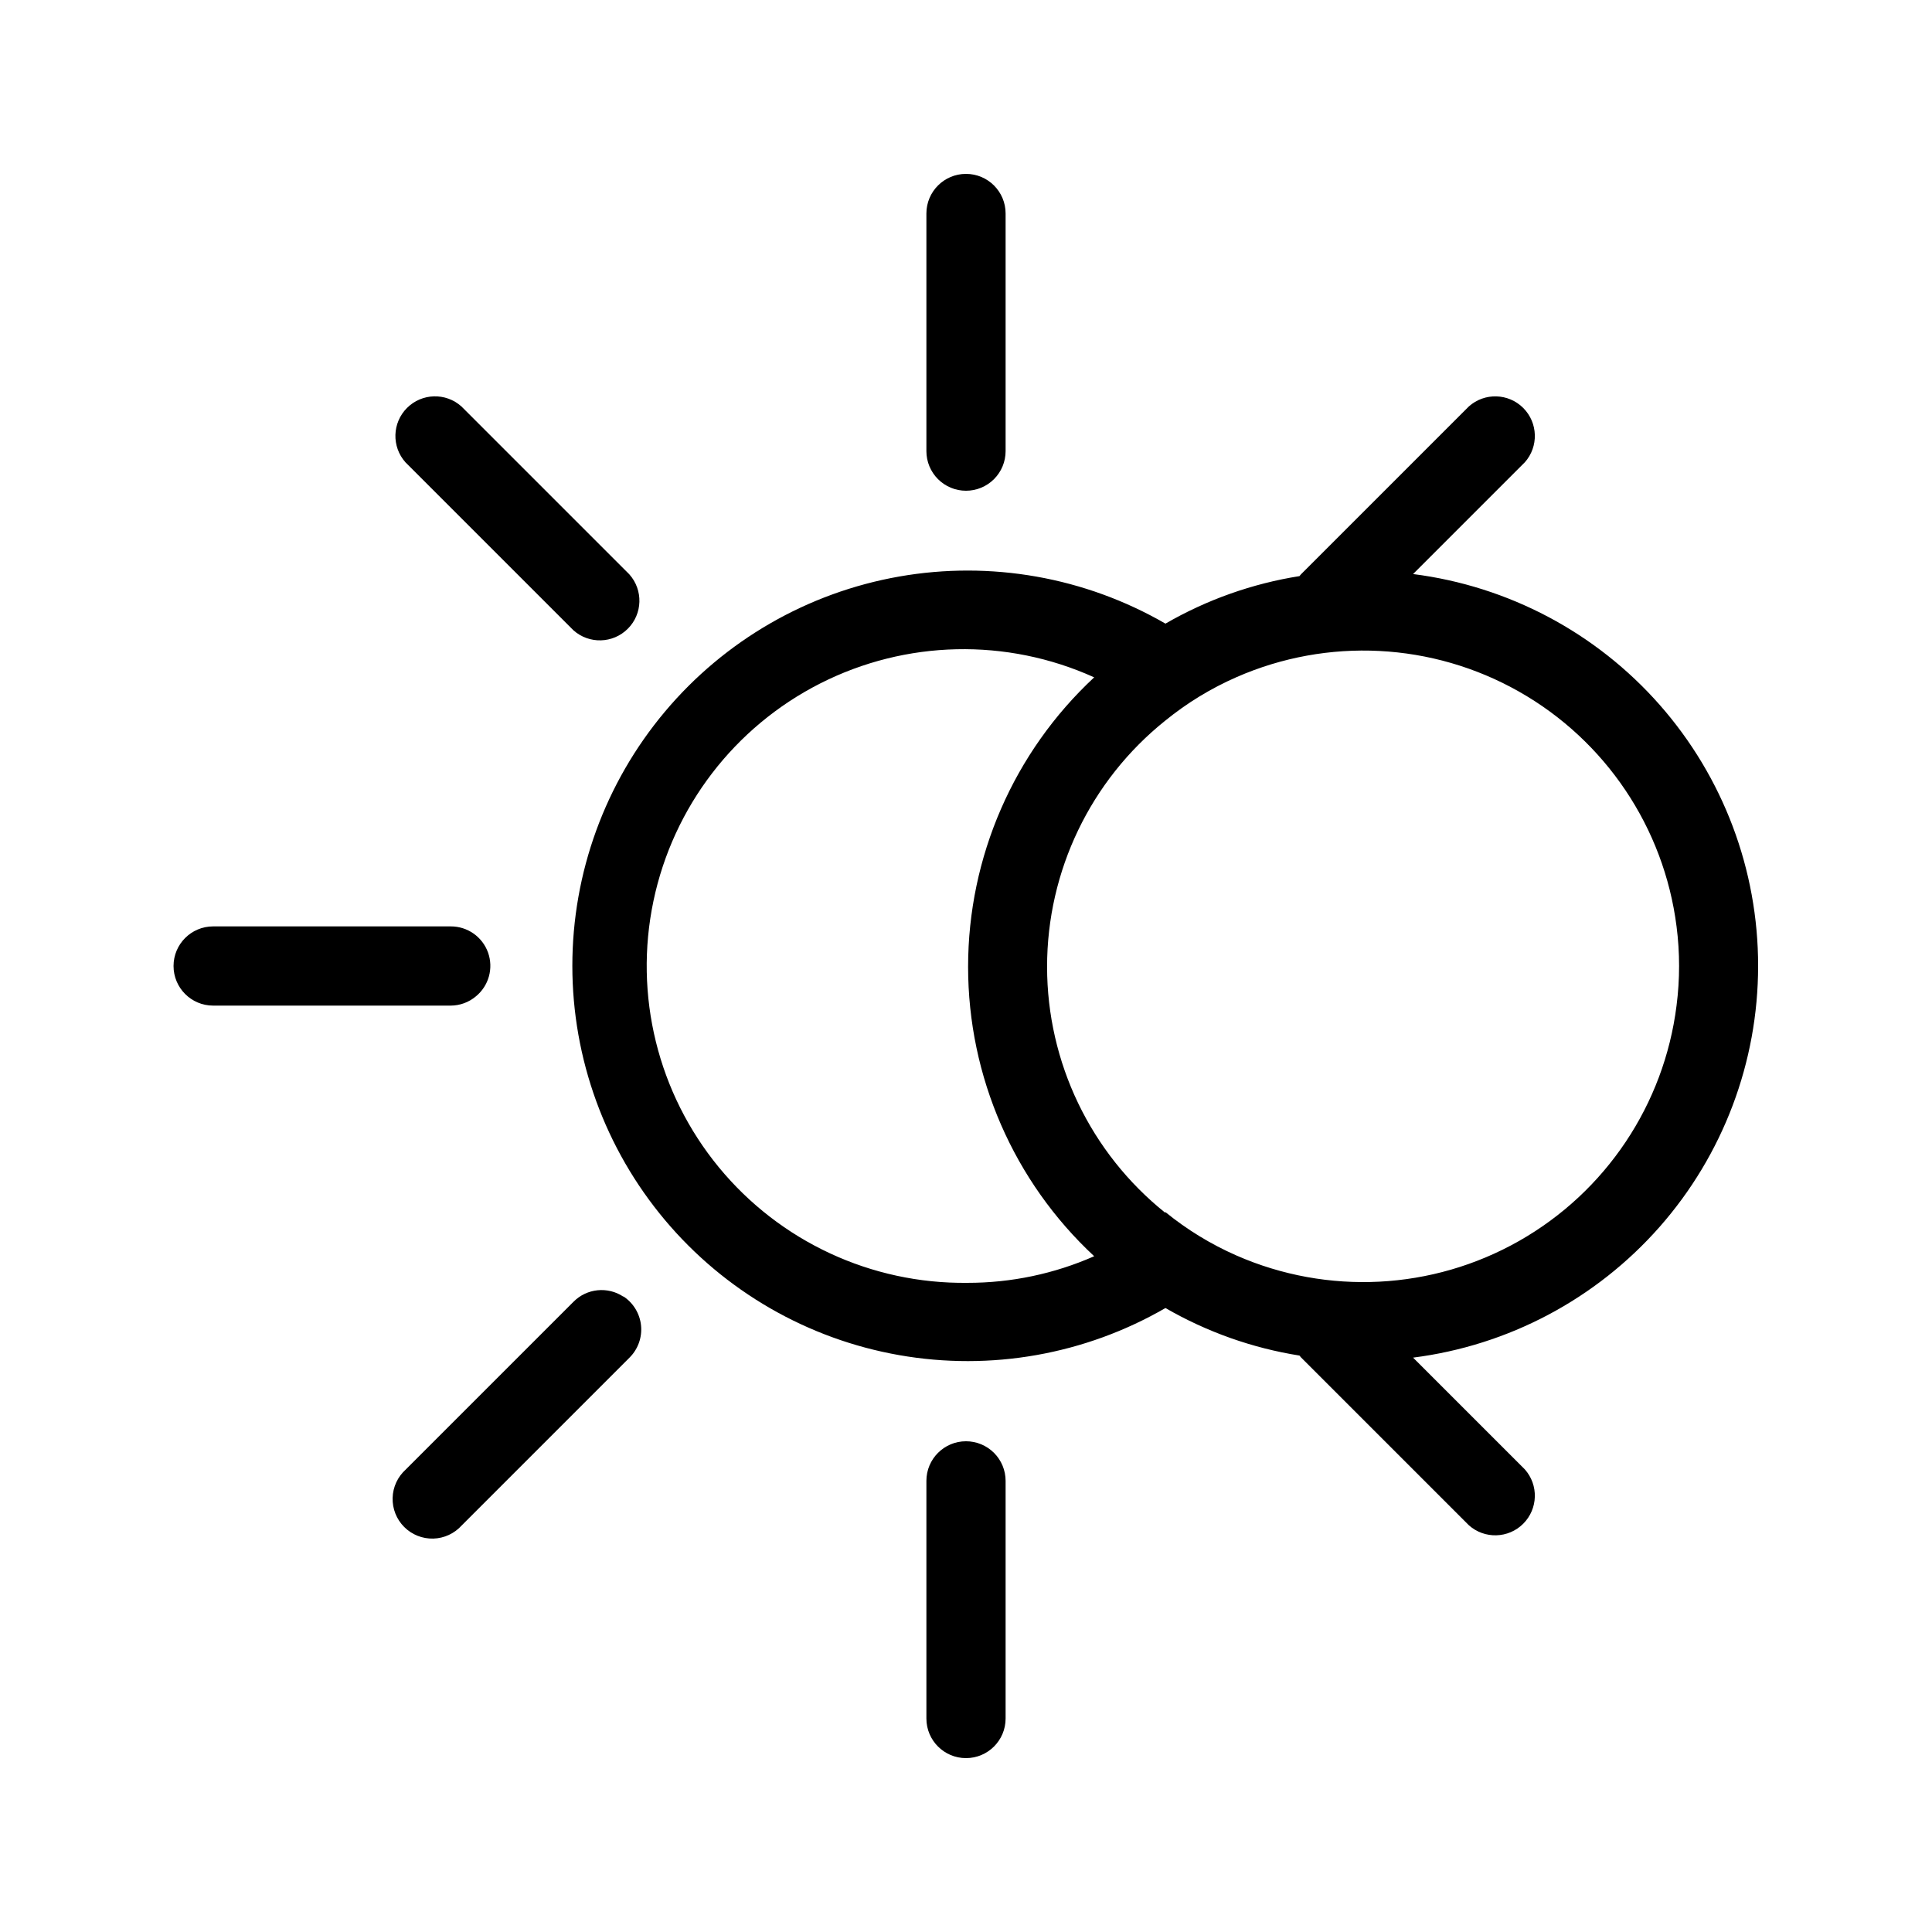 <?xml version="1.0" encoding="UTF-8"?>
<!-- The Best Svg Icon site in the world: iconSvg.co, Visit us! https://iconsvg.co -->
<svg fill="#000000" width="800px" height="800px" version="1.1" viewBox="144 144 512 512" xmlns="http://www.w3.org/2000/svg">
 <g>
  <path d="m400 274.05c2.781 0 5.453-1.105 7.422-3.074s3.074-4.641 3.074-7.422v-62.977c0-5.797-4.699-10.496-10.496-10.496s-10.496 4.699-10.496 10.496v62.977c0 2.781 1.105 5.453 3.074 7.422s4.637 3.074 7.422 3.074z"/>
  <path d="m270.1 408.06c3.43-2.797 4.727-7.453 3.238-11.621-1.492-4.168-5.445-6.945-9.875-6.934h-62.977c-5.797 0-10.496 4.699-10.496 10.496s4.699 10.496 10.496 10.496h62.977c2.43-0.012 4.777-0.875 6.637-2.438z"/>
  <path d="m400 525.95c-5.797 0-10.496 4.699-10.496 10.496v62.977c0 5.797 4.699 10.496 10.496 10.496s10.496-4.699 10.496-10.496v-62.977c0-2.781-1.105-5.453-3.074-7.422-1.969-1.965-4.641-3.074-7.422-3.074z"/>
  <path d="m309.19 487.62c-4.152-2.75-9.672-2.191-13.184 1.34l-44.461 44.461v0.004c-2.152 1.922-3.418 4.644-3.496 7.531-0.082 2.883 1.027 5.672 3.07 7.715 2.039 2.039 4.828 3.148 7.715 3.07 2.883-0.082 5.609-1.348 7.531-3.496l44.504-44.504c2.223-2.231 3.328-5.34 3.012-8.473-0.32-3.129-2.023-5.953-4.648-7.691z"/>
  <path d="m281.14 296.21 14.82 14.82c4.152 3.711 10.48 3.535 14.418-0.406 3.938-3.938 4.113-10.262 0.402-14.414l-44.504-44.504c-4.148-3.711-10.477-3.535-14.414 0.402s-4.117 10.266-0.406 14.418z"/>
  <path d="m609.92 400c0.02-25.48-9.258-50.09-26.094-69.215-16.836-19.121-40.07-31.445-65.348-34.656l29.598-29.598h0.004c3.711-4.152 3.531-10.48-0.406-14.418s-10.266-4.113-14.414-0.402l-44.504 44.504-0.379 0.461c-12.512 1.984-24.551 6.254-35.52 12.594-21.324-12.328-46.316-16.746-70.578-12.48-24.262 4.269-46.242 16.953-62.078 35.82-15.84 18.867-24.523 42.715-24.523 67.348 0 24.633 8.684 48.48 24.523 67.348 15.836 18.867 37.816 31.551 62.078 35.816 24.262 4.269 49.254-0.148 70.578-12.48 10.969 6.34 23.008 10.609 35.52 12.598l0.379 0.461 44.504 44.504c4.148 3.711 10.477 3.535 14.414-0.402 3.938-3.941 4.117-10.266 0.406-14.418l-29.598-29.598h-0.004c25.262-3.211 48.484-15.52 65.32-34.629 16.832-19.105 26.121-43.695 26.121-69.156zm-209.54 83.965c-25.465 0.312-49.695-10.949-65.875-30.617-16.18-19.668-22.555-45.617-17.34-70.547 5.219-24.926 21.469-46.141 44.176-57.668 22.711-11.527 49.426-12.129 72.629-1.629-21.309 19.816-33.414 47.605-33.414 76.703 0 29.102 12.105 56.891 33.414 76.707-10.582 4.664-22.023 7.066-33.59 7.051zm52.438-18.559 0.004 0.004c-19.809-15.855-31.336-39.852-31.336-65.223s11.527-49.367 31.336-65.223c5.734-4.668 12.074-8.535 18.848-11.504 24.16-10.602 51.902-9.191 74.859 3.809 22.957 13 38.438 36.062 41.773 62.234 0.898 6.969 0.898 14.023 0 20.992-3.285 26.211-18.754 49.332-41.727 62.371-22.977 13.039-50.762 14.461-74.945 3.836-6.762-2.973-13.086-6.84-18.809-11.504z"/>
 </g>
</svg>